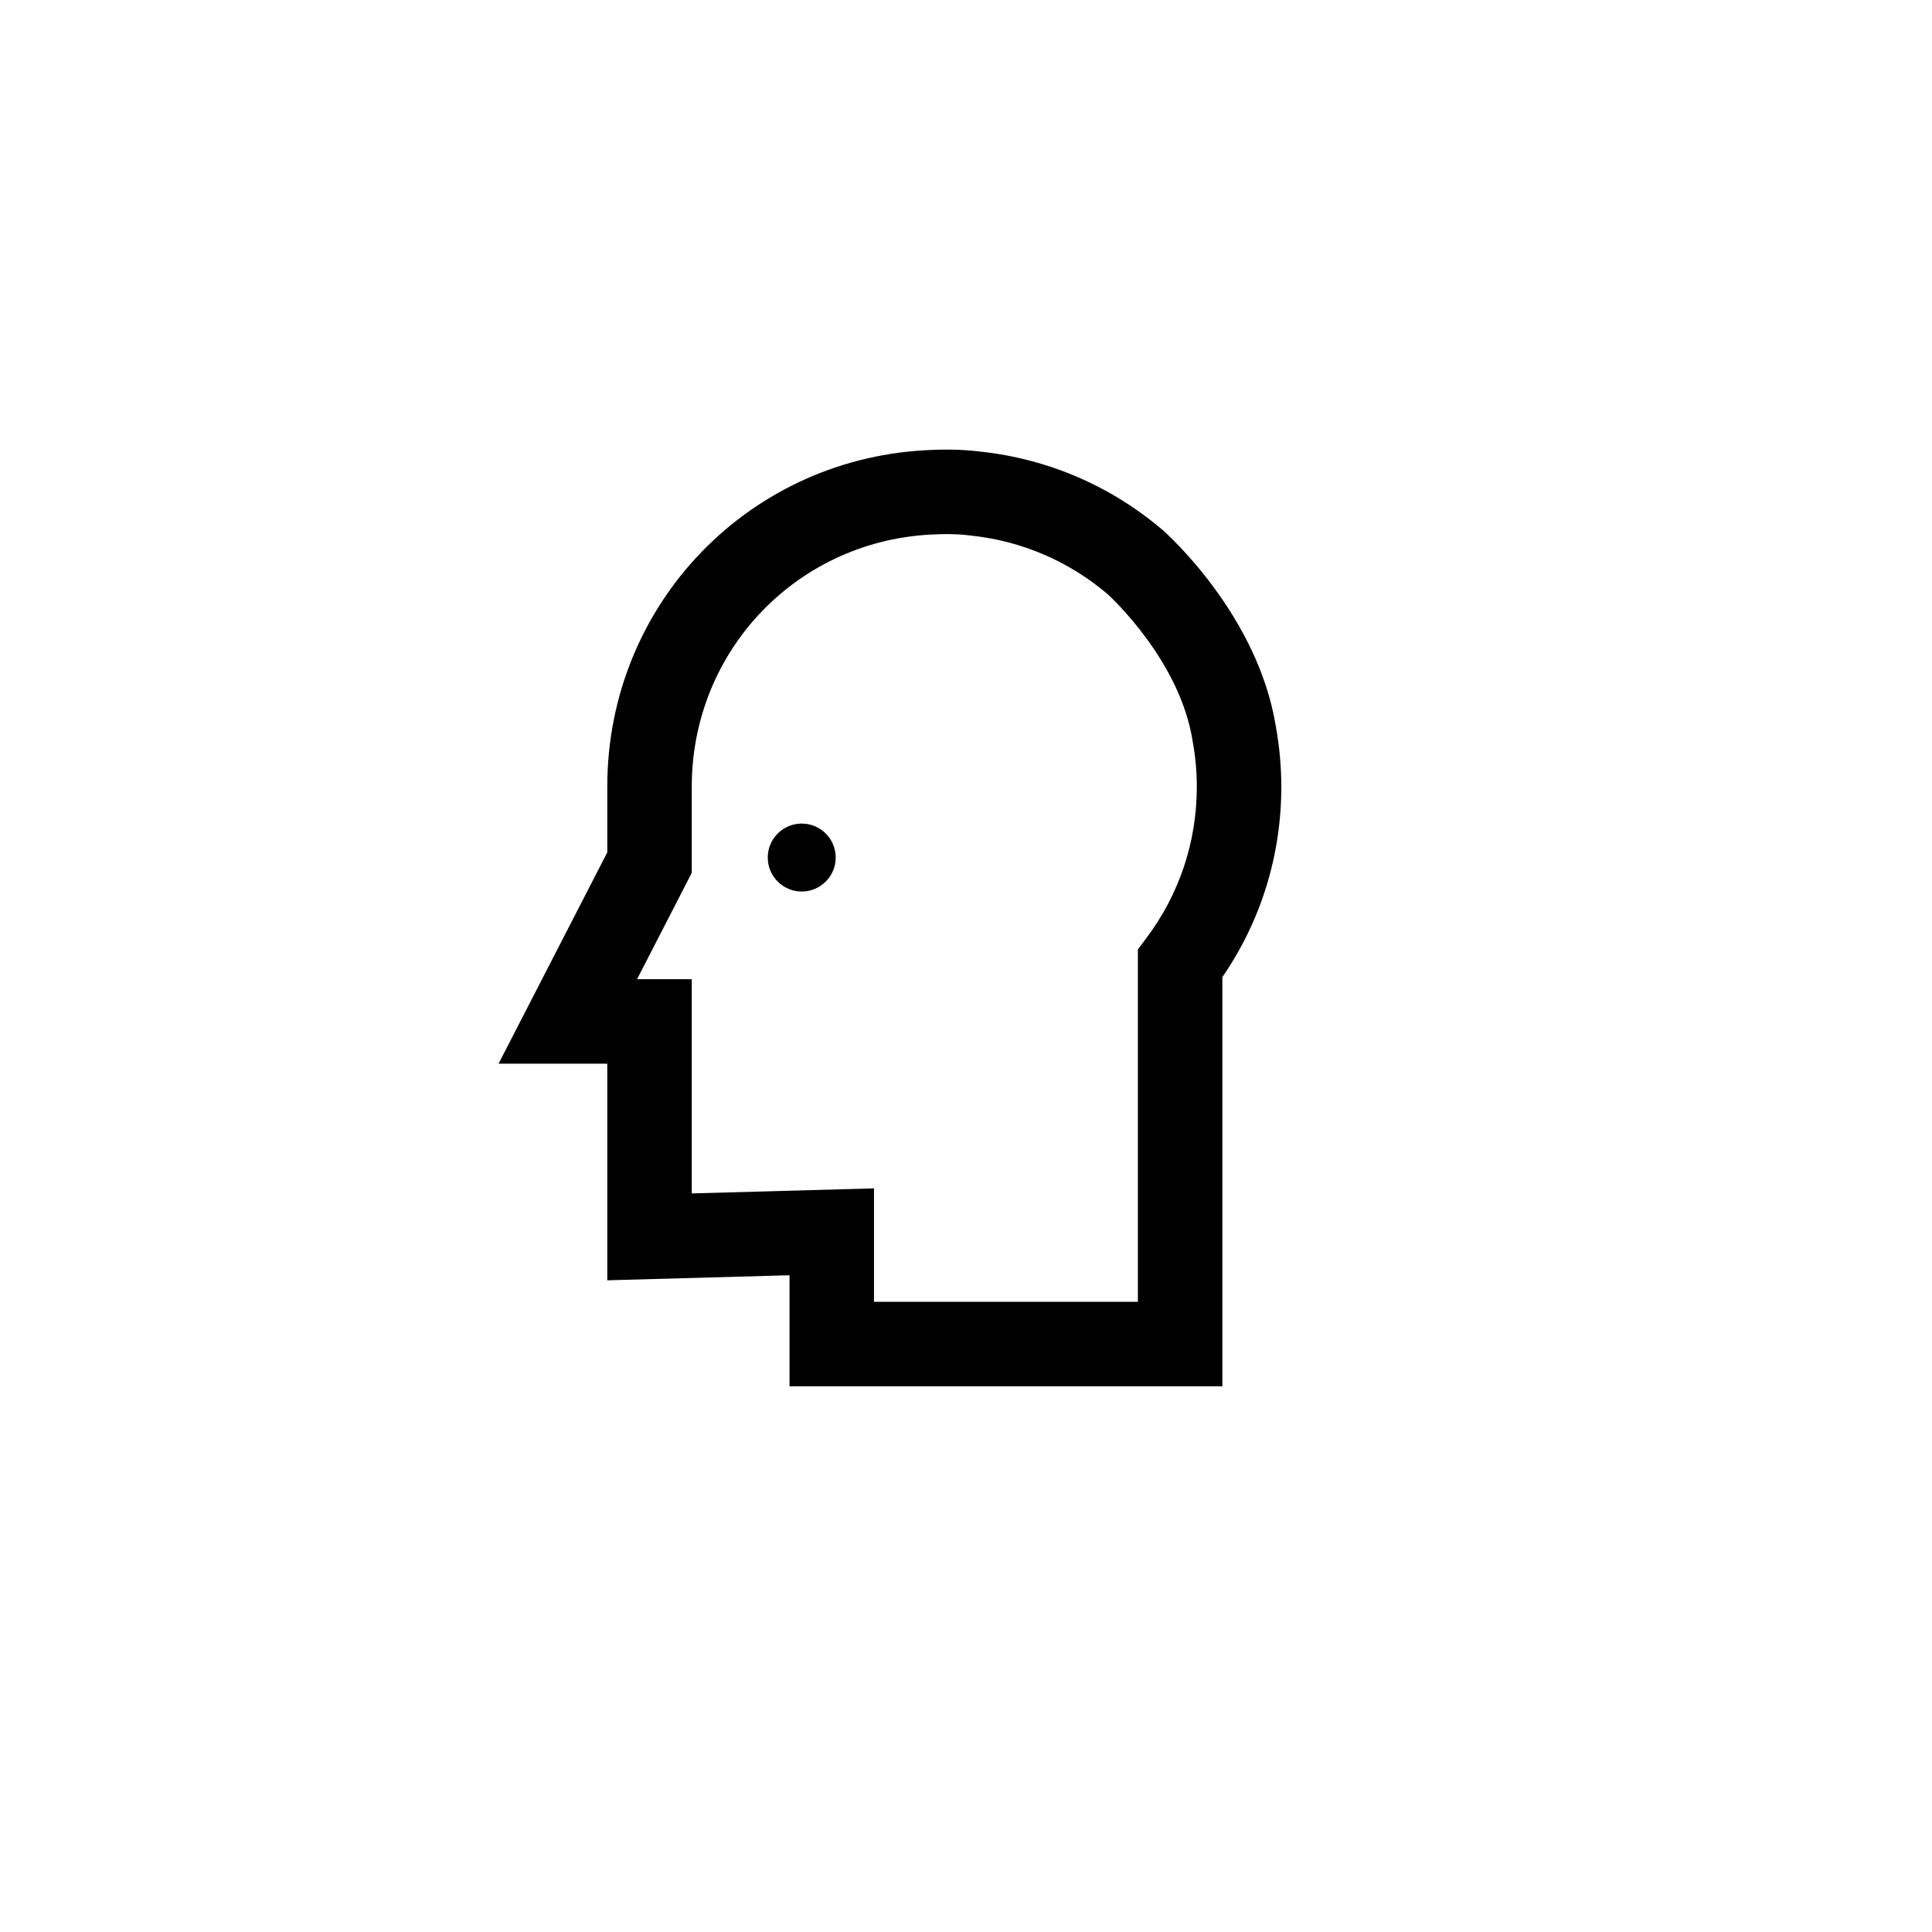 <?xml version="1.0" encoding="UTF-8"?>
<!-- Uploaded to: ICON Repo, www.iconrepo.com, Generator: ICON Repo Mixer Tools -->
<svg fill="#000000" width="800px" height="800px" version="1.1" viewBox="144 144 512 512" xmlns="http://www.w3.org/2000/svg">
 <g>
  <path d="m482.11 336.5c-4.793-29.551-28.824-51.008-29.98-52.023-13.715-11.695-30.422-18.887-48.328-20.797-2.75-0.355-5.769-0.535-8.973-0.535-1.754 0-3.019 0.055-3.469 0.078-48.473 1.543-86.426 40.715-86.426 89.242v17.422l-28.809 56.004h28.809v57.402l48.293-1.34v29.43h114.71v-108.44c10.234-14.898 15.621-32.262 15.621-50.473 0-5.285-0.488-10.656-1.453-15.969zm-34.316 56.117-2.246 2.984v93.391h-69.93v-30.062l-48.293 1.34v-56.77h-14.5l14.5-28.188v-22.844c0-36.395 28.488-65.766 64.852-66.863l0.293-0.012c0.129-0.008 1.031-0.051 2.359-0.051 1.574 0 3.93 0.062 6.207 0.359l0.285 0.035c13.398 1.41 25.902 6.766 36.176 15.492 1.117 1.016 19.16 17.758 22.523 38.742l0.043 0.242c0.734 4.027 1.109 8.082 1.109 12.055 0 14.609-4.625 28.492-13.379 40.148z"/>
  <path d="m365.47 371.26c0 4.969-4.031 9-9.004 9s-9.004-4.031-9.004-9c0-4.973 4.031-9.004 9.004-9.004s9.004 4.031 9.004 9.004"/>
 </g>
</svg>
